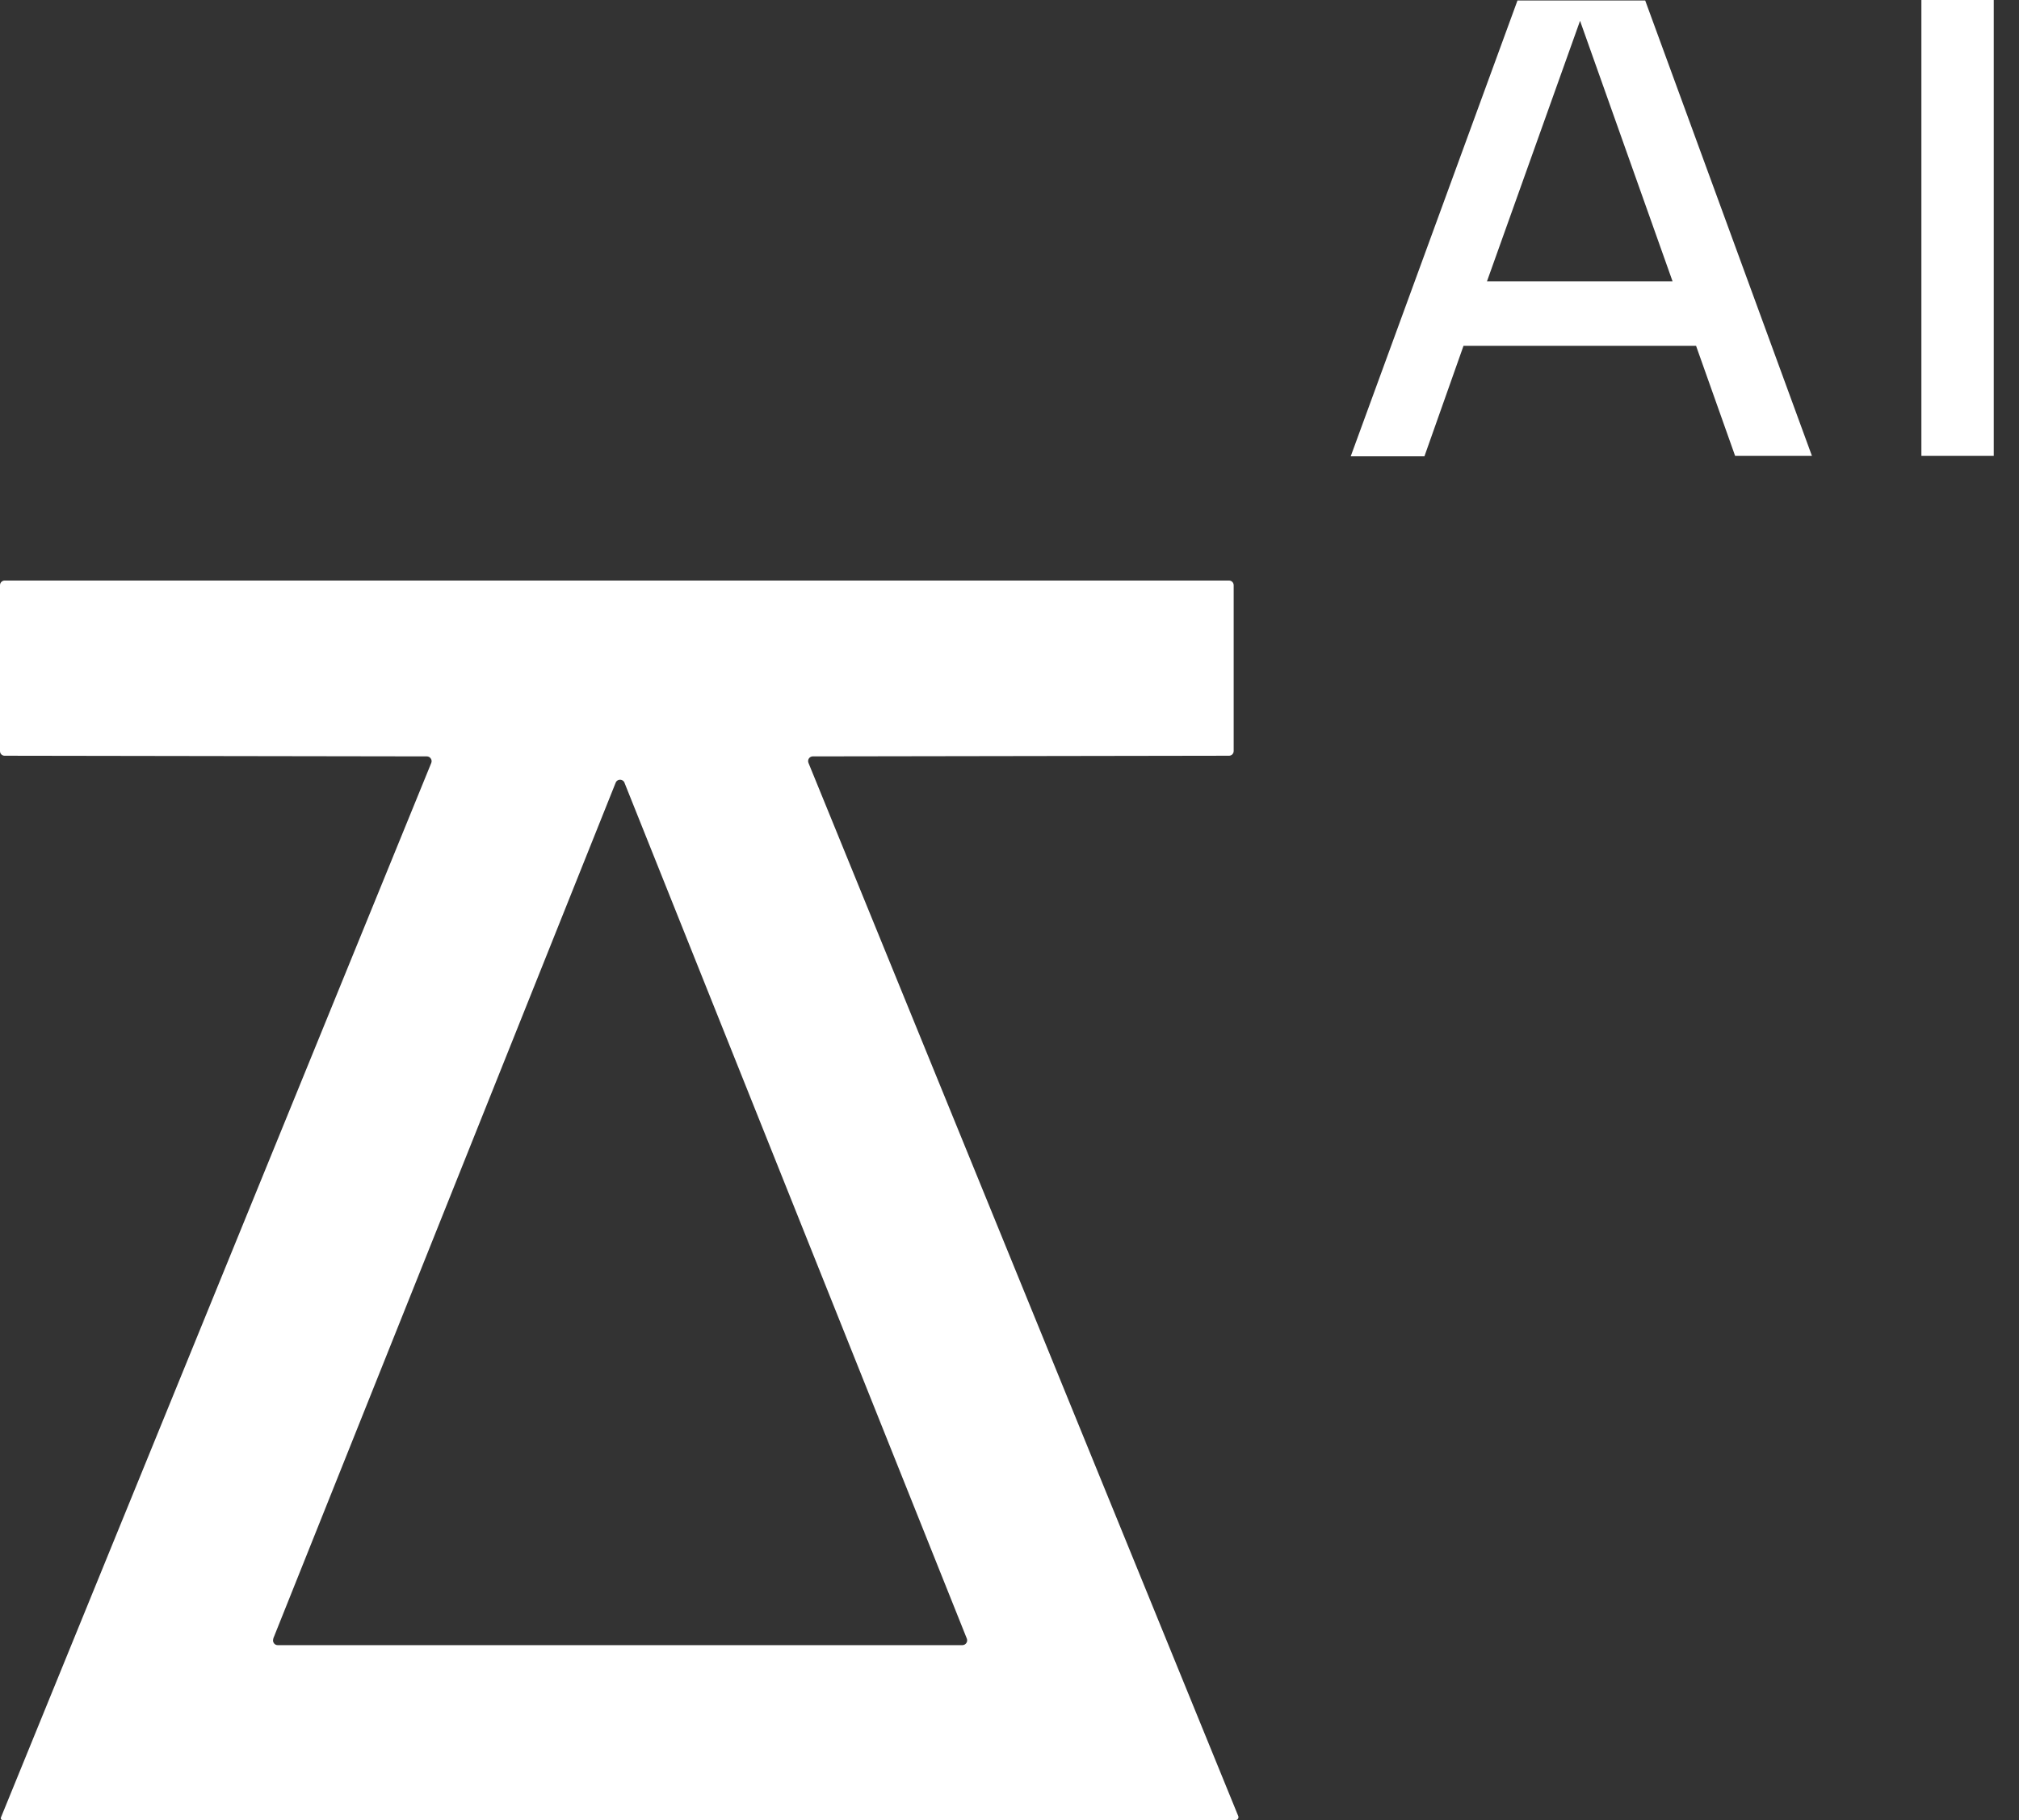 <?xml version="1.0" encoding="UTF-8"?> <svg xmlns="http://www.w3.org/2000/svg" width="61" height="55" viewBox="0 0 61 55" fill="none"><rect x="0" y="0" width="61" height="55" fill="#333333" stroke="none"/><path d="M24.552 22.857L37.131 22.837C37.169 22.837 37.205 22.823 37.232 22.796C37.258 22.769 37.273 22.733 37.273 22.695V17.685C37.273 17.647 37.258 17.611 37.232 17.584C37.205 17.558 37.169 17.543 37.131 17.543H0.142C0.104 17.543 0.068 17.558 0.042 17.584C0.015 17.611 2.83661e-05 17.647 2.83661e-05 17.685V22.695C-0 22.714 0.003 22.733 0.01 22.75C0.017 22.768 0.028 22.784 0.041 22.797C0.054 22.81 0.07 22.82 0.087 22.827C0.105 22.834 0.123 22.838 0.142 22.837L12.897 22.857C12.92 22.857 12.943 22.863 12.964 22.874C12.985 22.885 13.002 22.901 13.015 22.921C13.029 22.94 13.037 22.962 13.04 22.986C13.042 23.009 13.039 23.033 13.03 23.055L0.028 54.922C0.024 54.93 0.023 54.94 0.023 54.949C0.024 54.958 0.027 54.967 0.032 54.974C0.037 54.982 0.044 54.988 0.052 54.993C0.06 54.997 0.069 55 0.078 55H37.332C37.346 54.999 37.359 54.996 37.372 54.989C37.384 54.982 37.395 54.972 37.403 54.961C37.41 54.949 37.416 54.935 37.417 54.922C37.419 54.908 37.417 54.893 37.412 54.88L24.427 23.055C24.418 23.033 24.414 23.01 24.416 22.987C24.418 22.964 24.425 22.942 24.437 22.923C24.45 22.903 24.466 22.887 24.486 22.876C24.506 22.864 24.529 22.858 24.552 22.857ZM8.254 49.519L18.595 23.667C18.604 23.637 18.622 23.61 18.647 23.591C18.672 23.572 18.703 23.562 18.734 23.562C18.765 23.562 18.796 23.572 18.821 23.591C18.846 23.61 18.865 23.637 18.873 23.667L29.212 49.519C29.22 49.541 29.222 49.564 29.22 49.587C29.217 49.61 29.208 49.632 29.195 49.651C29.182 49.67 29.165 49.686 29.144 49.697C29.124 49.707 29.101 49.713 29.078 49.714H8.404C8.38 49.716 8.355 49.712 8.333 49.702C8.311 49.692 8.291 49.677 8.277 49.657C8.262 49.637 8.253 49.614 8.25 49.59C8.247 49.566 8.25 49.541 8.259 49.519H8.254Z" fill="white"></path><path d="M54.744 13.776H52.423L51.243 10.45H44.217L43.036 13.79H40.809L45.848 0.014H49.706L54.744 13.776ZM47.738 0.629L44.926 8.501H50.533L47.738 0.629Z" fill="white"></path><path d="M60.237 13.776H58.051V0H60.237V13.776Z" fill="white"></path></svg> 